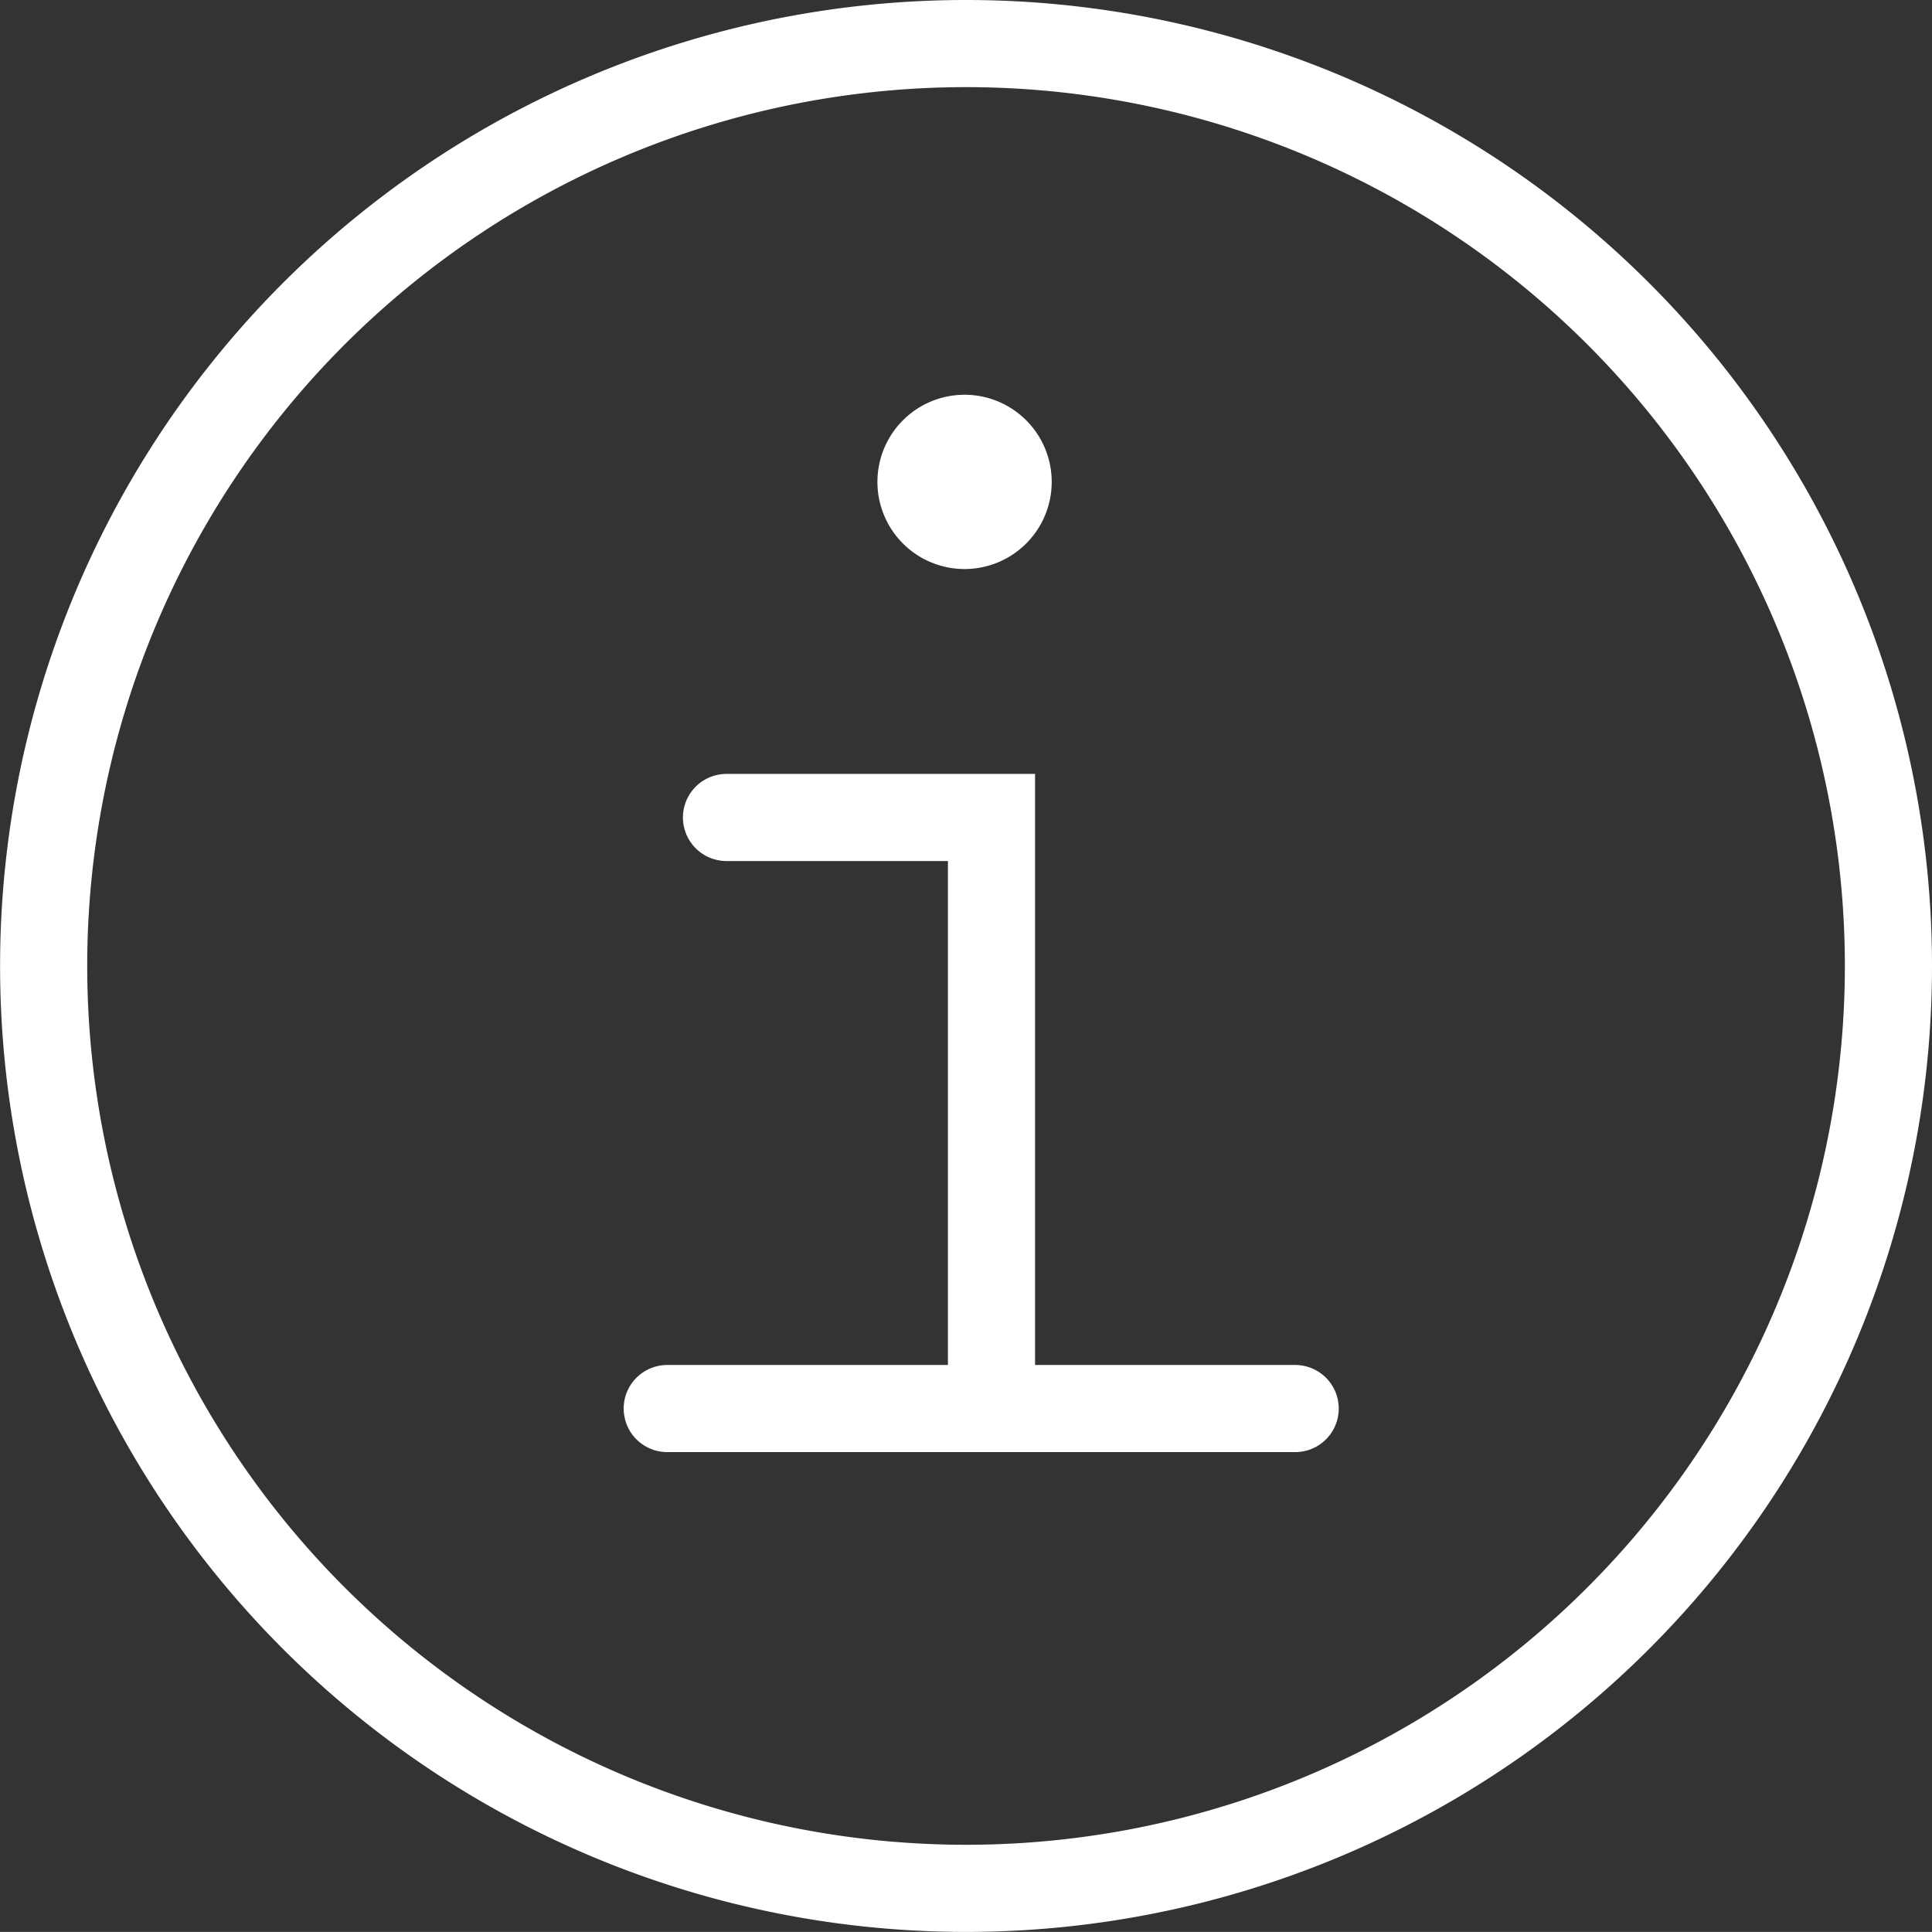 <?xml version="1.0" encoding="UTF-8"?> <svg xmlns="http://www.w3.org/2000/svg" width="22.171" height="22.17" viewBox="0 0 22.171 22.17"><rect x="0" y="0" width="22.171" height="22.17" fill="#333333" stroke="none"/><g id="Group_31312" data-name="Group 31312" transform="translate(0.5 0.5)"><g id="Group_31313" data-name="Group 31313" transform="translate(0 0)"><path id="Path_55947" data-name="Path 55947" d="M24.829,14.243A10.585,10.585,0,1,1,14.244,3.658,10.585,10.585,0,0,1,24.829,14.243Z" transform="translate(-3.658 -3.658)" fill="none" stroke="#fff" stroke-linecap="round" stroke-miterlimit="10" stroke-width="1"></path><path id="Path_55948" data-name="Path 55948" d="M39.506,44.284h3.041v6.55" transform="translate(-31.669 -35.403)" fill="none" stroke="#fff" stroke-linecap="round" stroke-miterlimit="10" stroke-width="1"></path><line id="Line_279" data-name="Line 279" x2="7.206" transform="translate(7.157 15.664)" fill="none" stroke="#fff" stroke-linecap="round" stroke-miterlimit="10" stroke-width="1"></line><path id="Path_55949" data-name="Path 55949" d="M50.574,24.513a.5.5,0,1,1-.7,0A.5.5,0,0,1,50.574,24.513Z" transform="translate(-39.655 -19.84)" fill="none" stroke="#fff" stroke-linecap="round" stroke-miterlimit="10" stroke-width="1"></path></g></g></svg> 